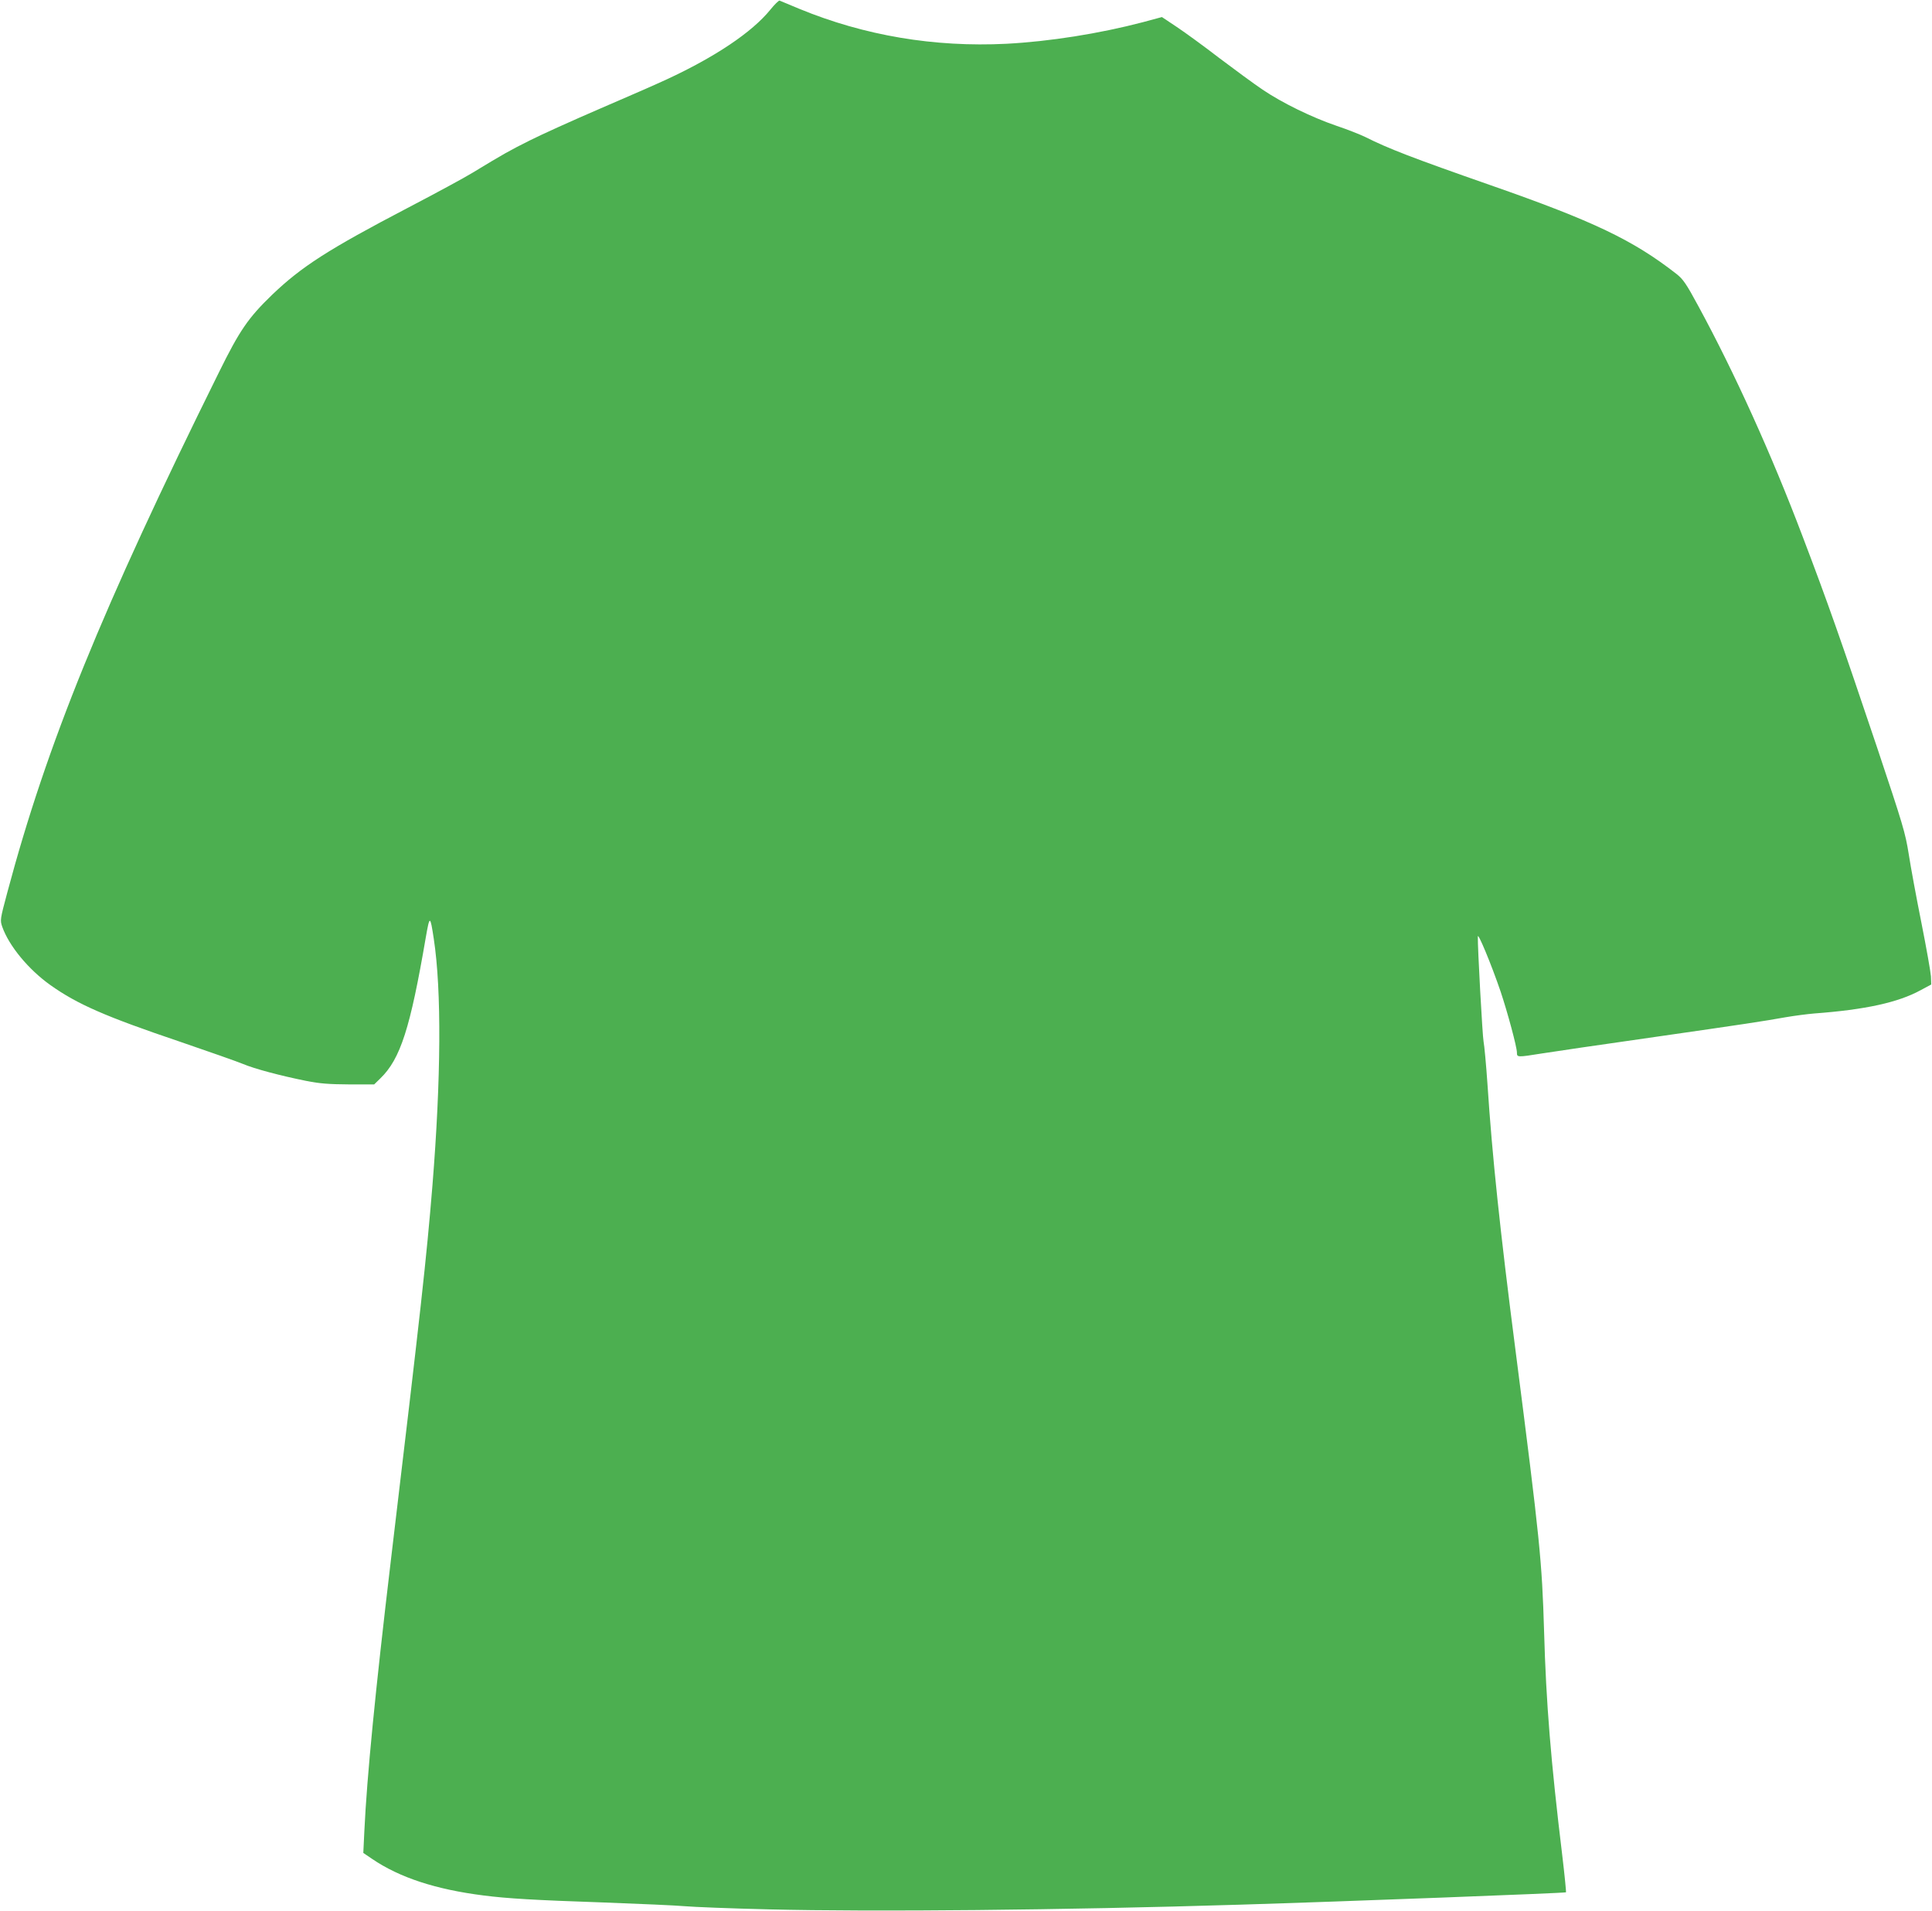 <?xml version="1.0" standalone="no"?>
<!DOCTYPE svg PUBLIC "-//W3C//DTD SVG 20010904//EN"
 "http://www.w3.org/TR/2001/REC-SVG-20010904/DTD/svg10.dtd">
<svg version="1.0" xmlns="http://www.w3.org/2000/svg"
 width="1280pt" height="1266pt" viewBox="0 0 1280 1266"
 preserveAspectRatio="xMidYMid meet">
<g transform="translate(0,1266) scale(0.1,-0.1)"
fill="#4caf50" stroke="none">
<path d="M5103 12595 c-121 -149 -366 -313 -688 -462 -60 -28 -258 -115 -440
-193 -181 -78 -391 -173 -466 -211 -132 -66 -175 -90 -379 -214 -52 -32 -246
-137 -430 -233 -526 -275 -703 -389 -898 -576 -158 -153 -214 -234 -353 -516
-775 -1566 -1138 -2460 -1400 -3441 -49 -183 -49 -186 -34 -230 45 -127 174
-283 319 -386 179 -127 364 -208 861 -376 187 -64 372 -129 411 -145 80 -34
255 -80 424 -114 91 -18 150 -22 282 -23 l167 0 41 40 c133 129 198 332 301
934 26 149 29 148 53 -10 52 -342 48 -926 -9 -1634 -41 -498 -74 -793 -275
-2480 -104 -875 -159 -1436 -176 -1796 l-7 -146 59 -40 c181 -123 421 -202
739 -242 154 -20 344 -31 787 -46 246 -9 491 -20 545 -25 54 -5 305 -15 558
-21 694 -17 1945 -5 3115 31 696 21 2160 77 2165 82 2 2 -9 114 -25 248 -75
618 -107 1010 -120 1480 -14 469 -27 599 -189 1860 -103 798 -155 1292 -186
1765 -9 132 -21 260 -26 284 -7 32 -40 630 -38 696 0 30 89 -183 151 -365 46
-138 108 -367 108 -404 0 -32 2 -32 165 -6 68 11 389 58 712 104 654 94 751
109 903 136 58 10 143 21 190 25 338 25 557 73 706 155 l69 37 -2 54 c-2 29
-30 188 -63 354 -33 165 -71 370 -84 455 -23 144 -38 193 -209 705 -241 716
-326 959 -494 1400 -205 542 -451 1085 -690 1525 -82 152 -102 180 -146 215
-287 224 -550 350 -1232 588 -518 181 -678 243 -829 319 -33 16 -118 50 -190
74 -164 56 -361 152 -491 240 -55 37 -183 131 -285 208 -101 78 -229 171 -283
207 l-99 66 -126 -34 c-290 -76 -619 -128 -904 -143 -478 -24 -941 54 -1371
231 -67 28 -126 52 -132 55 -5 2 -33 -25 -62 -61z"/>
</g>
</svg>
